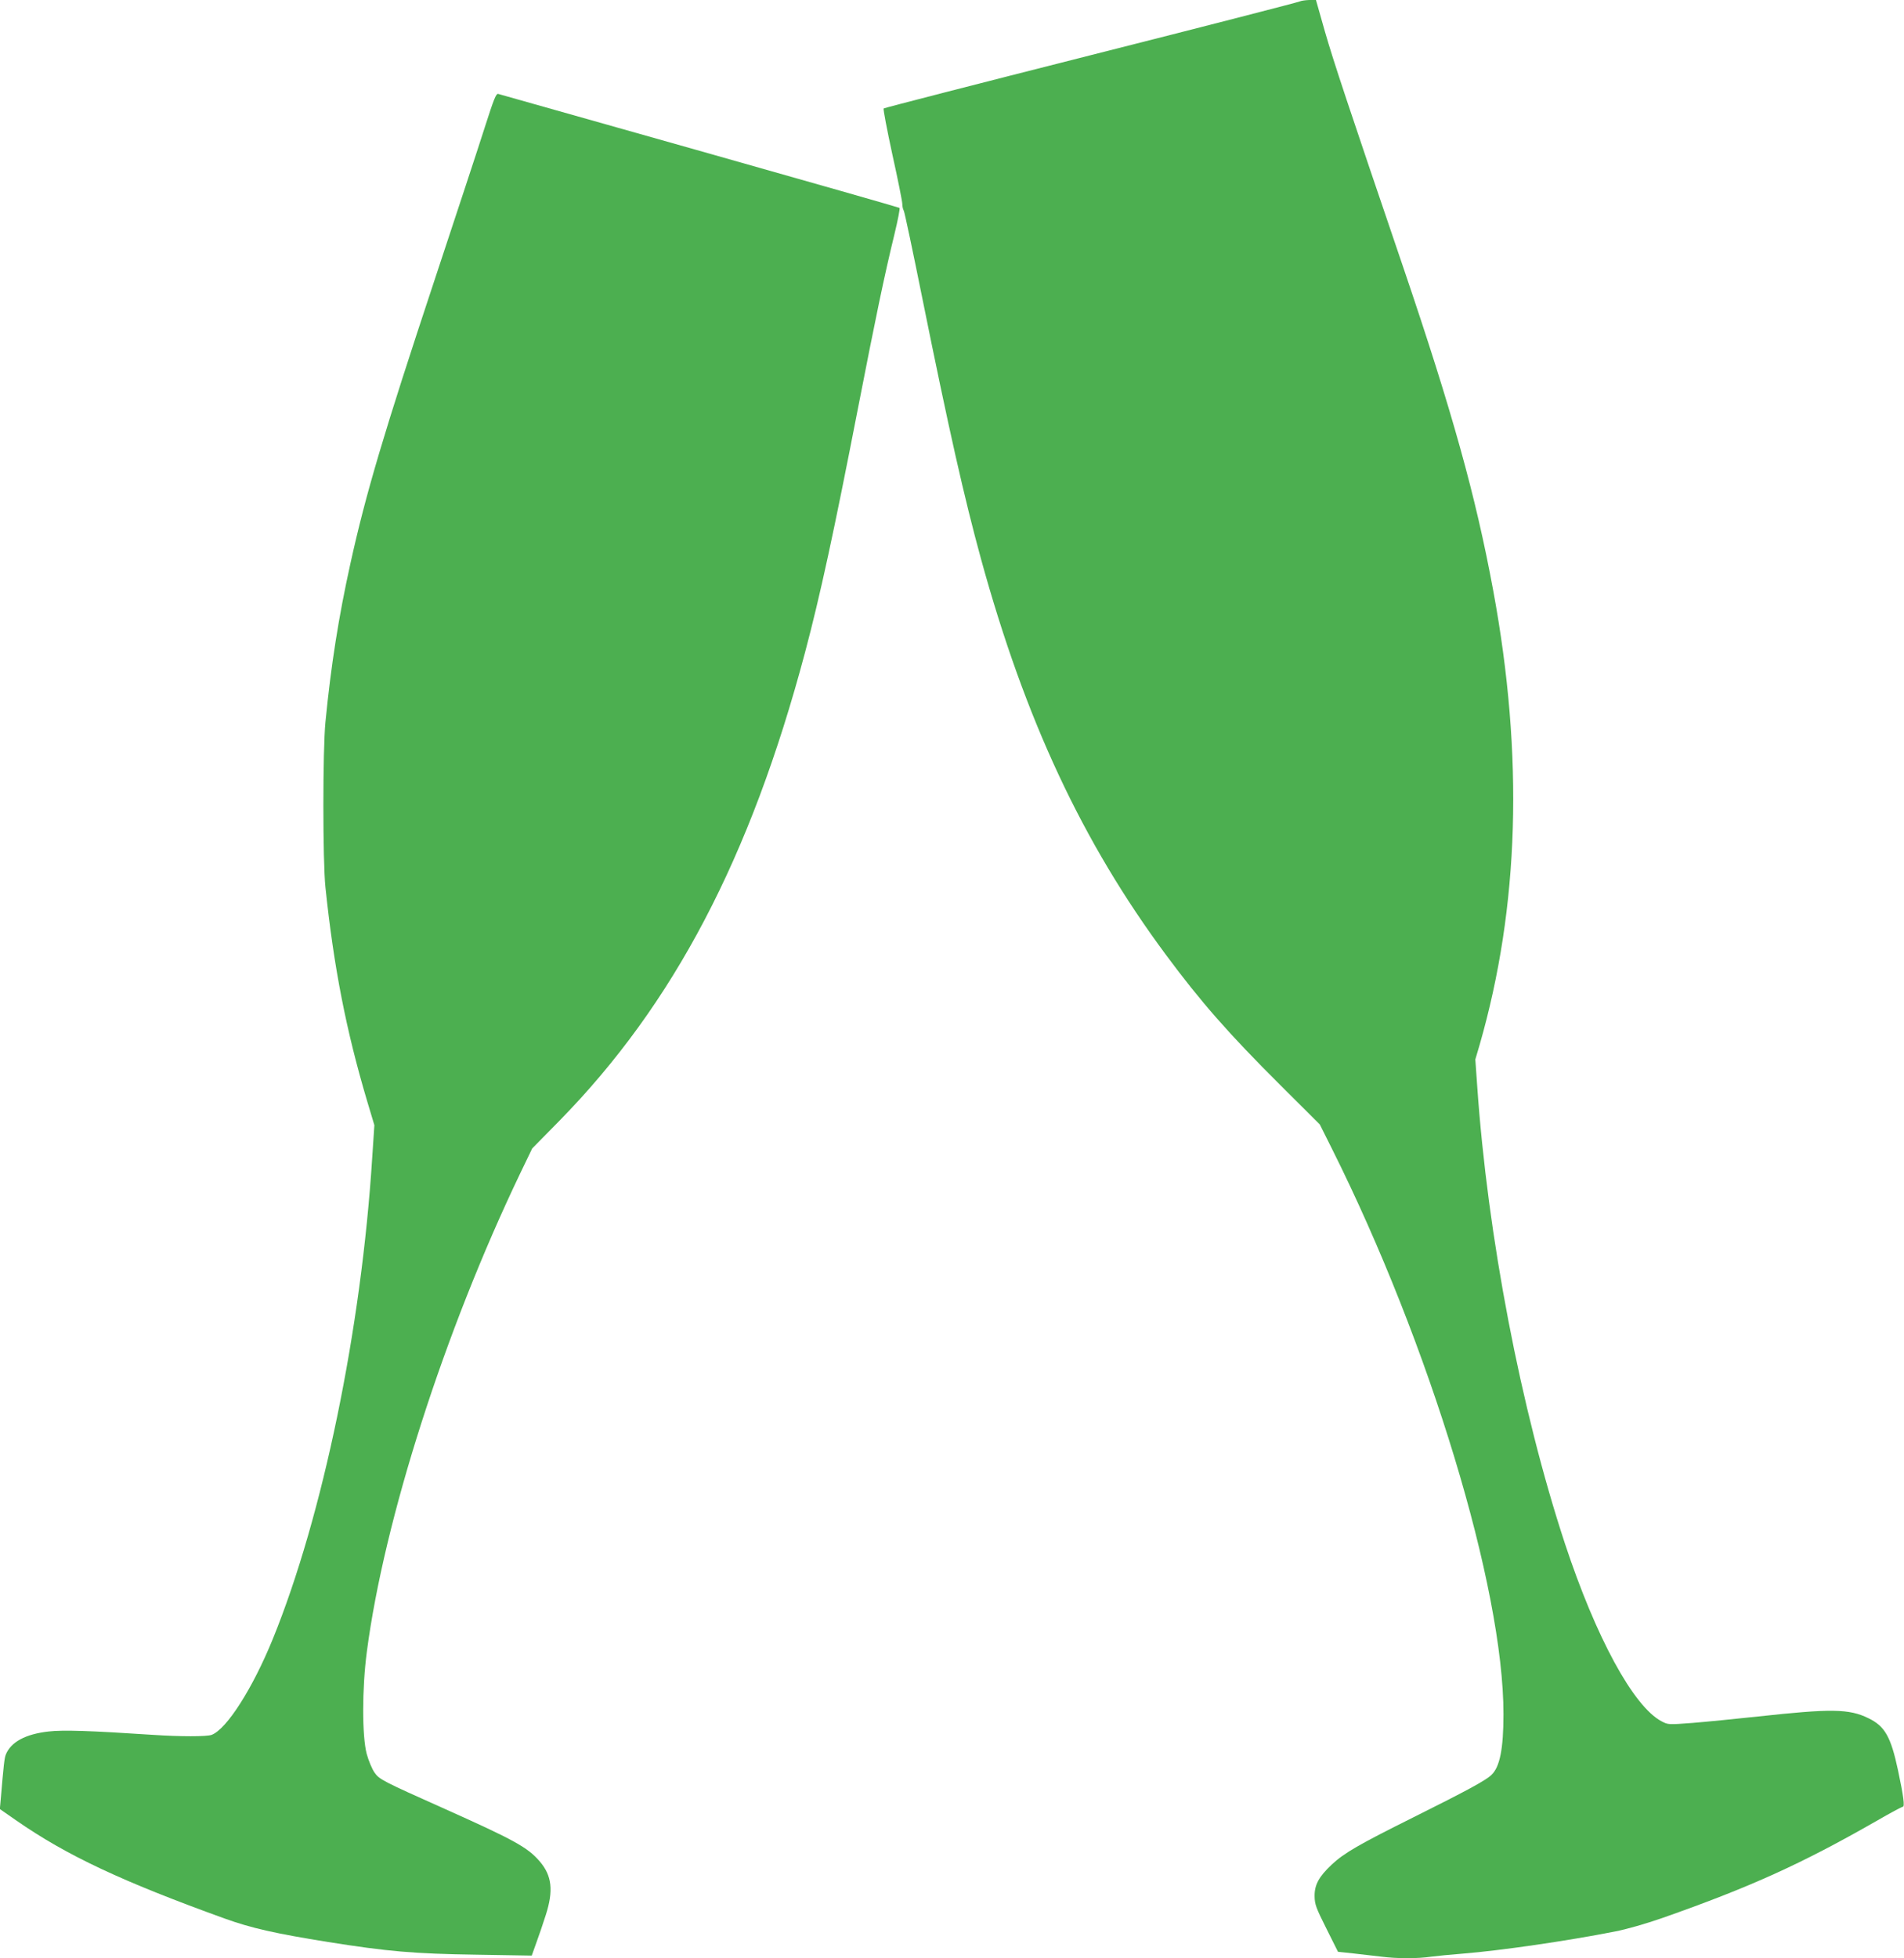 <?xml version="1.0" standalone="no"?>
<!DOCTYPE svg PUBLIC "-//W3C//DTD SVG 20010904//EN"
 "http://www.w3.org/TR/2001/REC-SVG-20010904/DTD/svg10.dtd">
<svg version="1.0" xmlns="http://www.w3.org/2000/svg"
 width="1245pt" height="1280pt" viewBox="0 0 1245 1280"
 preserveAspectRatio="xMidYMid meet">
<g transform="translate(0,1280) scale(0.1,-0.1)"
fill="#4caf50" stroke="none">
<path d="M8500 12791 c-8 -5 -622 -163 -1365 -351 -742 -188 -1353 -345 -1357
-349 -4 -3 22 -139 57 -301 36 -162 65 -307 65 -323 0 -15 4 -35 10 -45 5 -9
59 -264 120 -567 176 -871 276 -1312 385 -1710 289 -1051 663 -1850 1208
-2585 229 -309 410 -515 743 -847 l264 -263 79 -158 c639 -1277 1123 -2871
1122 -3697 0 -227 -24 -346 -79 -397 -37 -36 -159 -102 -514 -279 -353 -176
-447 -230 -529 -306 -85 -80 -114 -133 -113 -208 1 -54 9 -75 77 -211 l76
-152 103 -11 c57 -7 139 -16 182 -21 101 -13 238 -13 324 0 37 5 130 14 207
20 247 20 677 82 997 145 73 14 199 50 308 88 578 203 912 355 1398 633 90 52
168 94 174 94 14 0 5 68 -31 238 -47 220 -86 289 -194 341 -126 62 -245 63
-722 11 -148 -16 -341 -35 -428 -42 -159 -12 -159 -12 -203 11 -184 98 -428
547 -631 1161 -288 875 -506 2008 -574 2995 l-12 170 28 95 c260 903 289 1888
89 2970 -114 618 -269 1172 -584 2100 -369 1084 -459 1355 -516 1552 l-59 208
-45 0 c-25 -1 -52 -5 -60 -9z"/>
<path d="M3170 11968 c-39 -123 -188 -574 -330 -1003 -329 -992 -448 -1391
-549 -1850 -76 -343 -127 -665 -163 -1035 -18 -183 -18 -910 0 -1080 55 -526
136 -937 272 -1395 l48 -160 -14 -210 c-71 -1125 -324 -2347 -650 -3148 -132
-324 -302 -590 -400 -627 -31 -12 -205 -12 -384 0 -406 27 -587 33 -682 22
-152 -17 -247 -69 -280 -151 -9 -23 -14 -65 -33 -291 l-6 -65 108 -75 c328
-228 690 -398 1363 -641 172 -62 331 -98 675 -153 390 -62 561 -77 971 -83
l361 -6 30 84 c17 46 45 128 62 182 51 159 40 257 -40 350 -78 91 -167 140
-614 340 -414 185 -435 195 -467 242 -15 22 -38 76 -50 120 -31 116 -31 429 1
670 113 862 507 2091 1002 3124 l79 164 178 181 c747 762 1249 1719 1606 3061
100 377 187 778 346 1595 117 600 172 865 239 1140 22 91 37 168 33 171 -4 3
-592 171 -1307 373 -715 202 -1308 369 -1317 372 -14 4 -28 -31 -88 -218z"/>
</g>
</svg>
